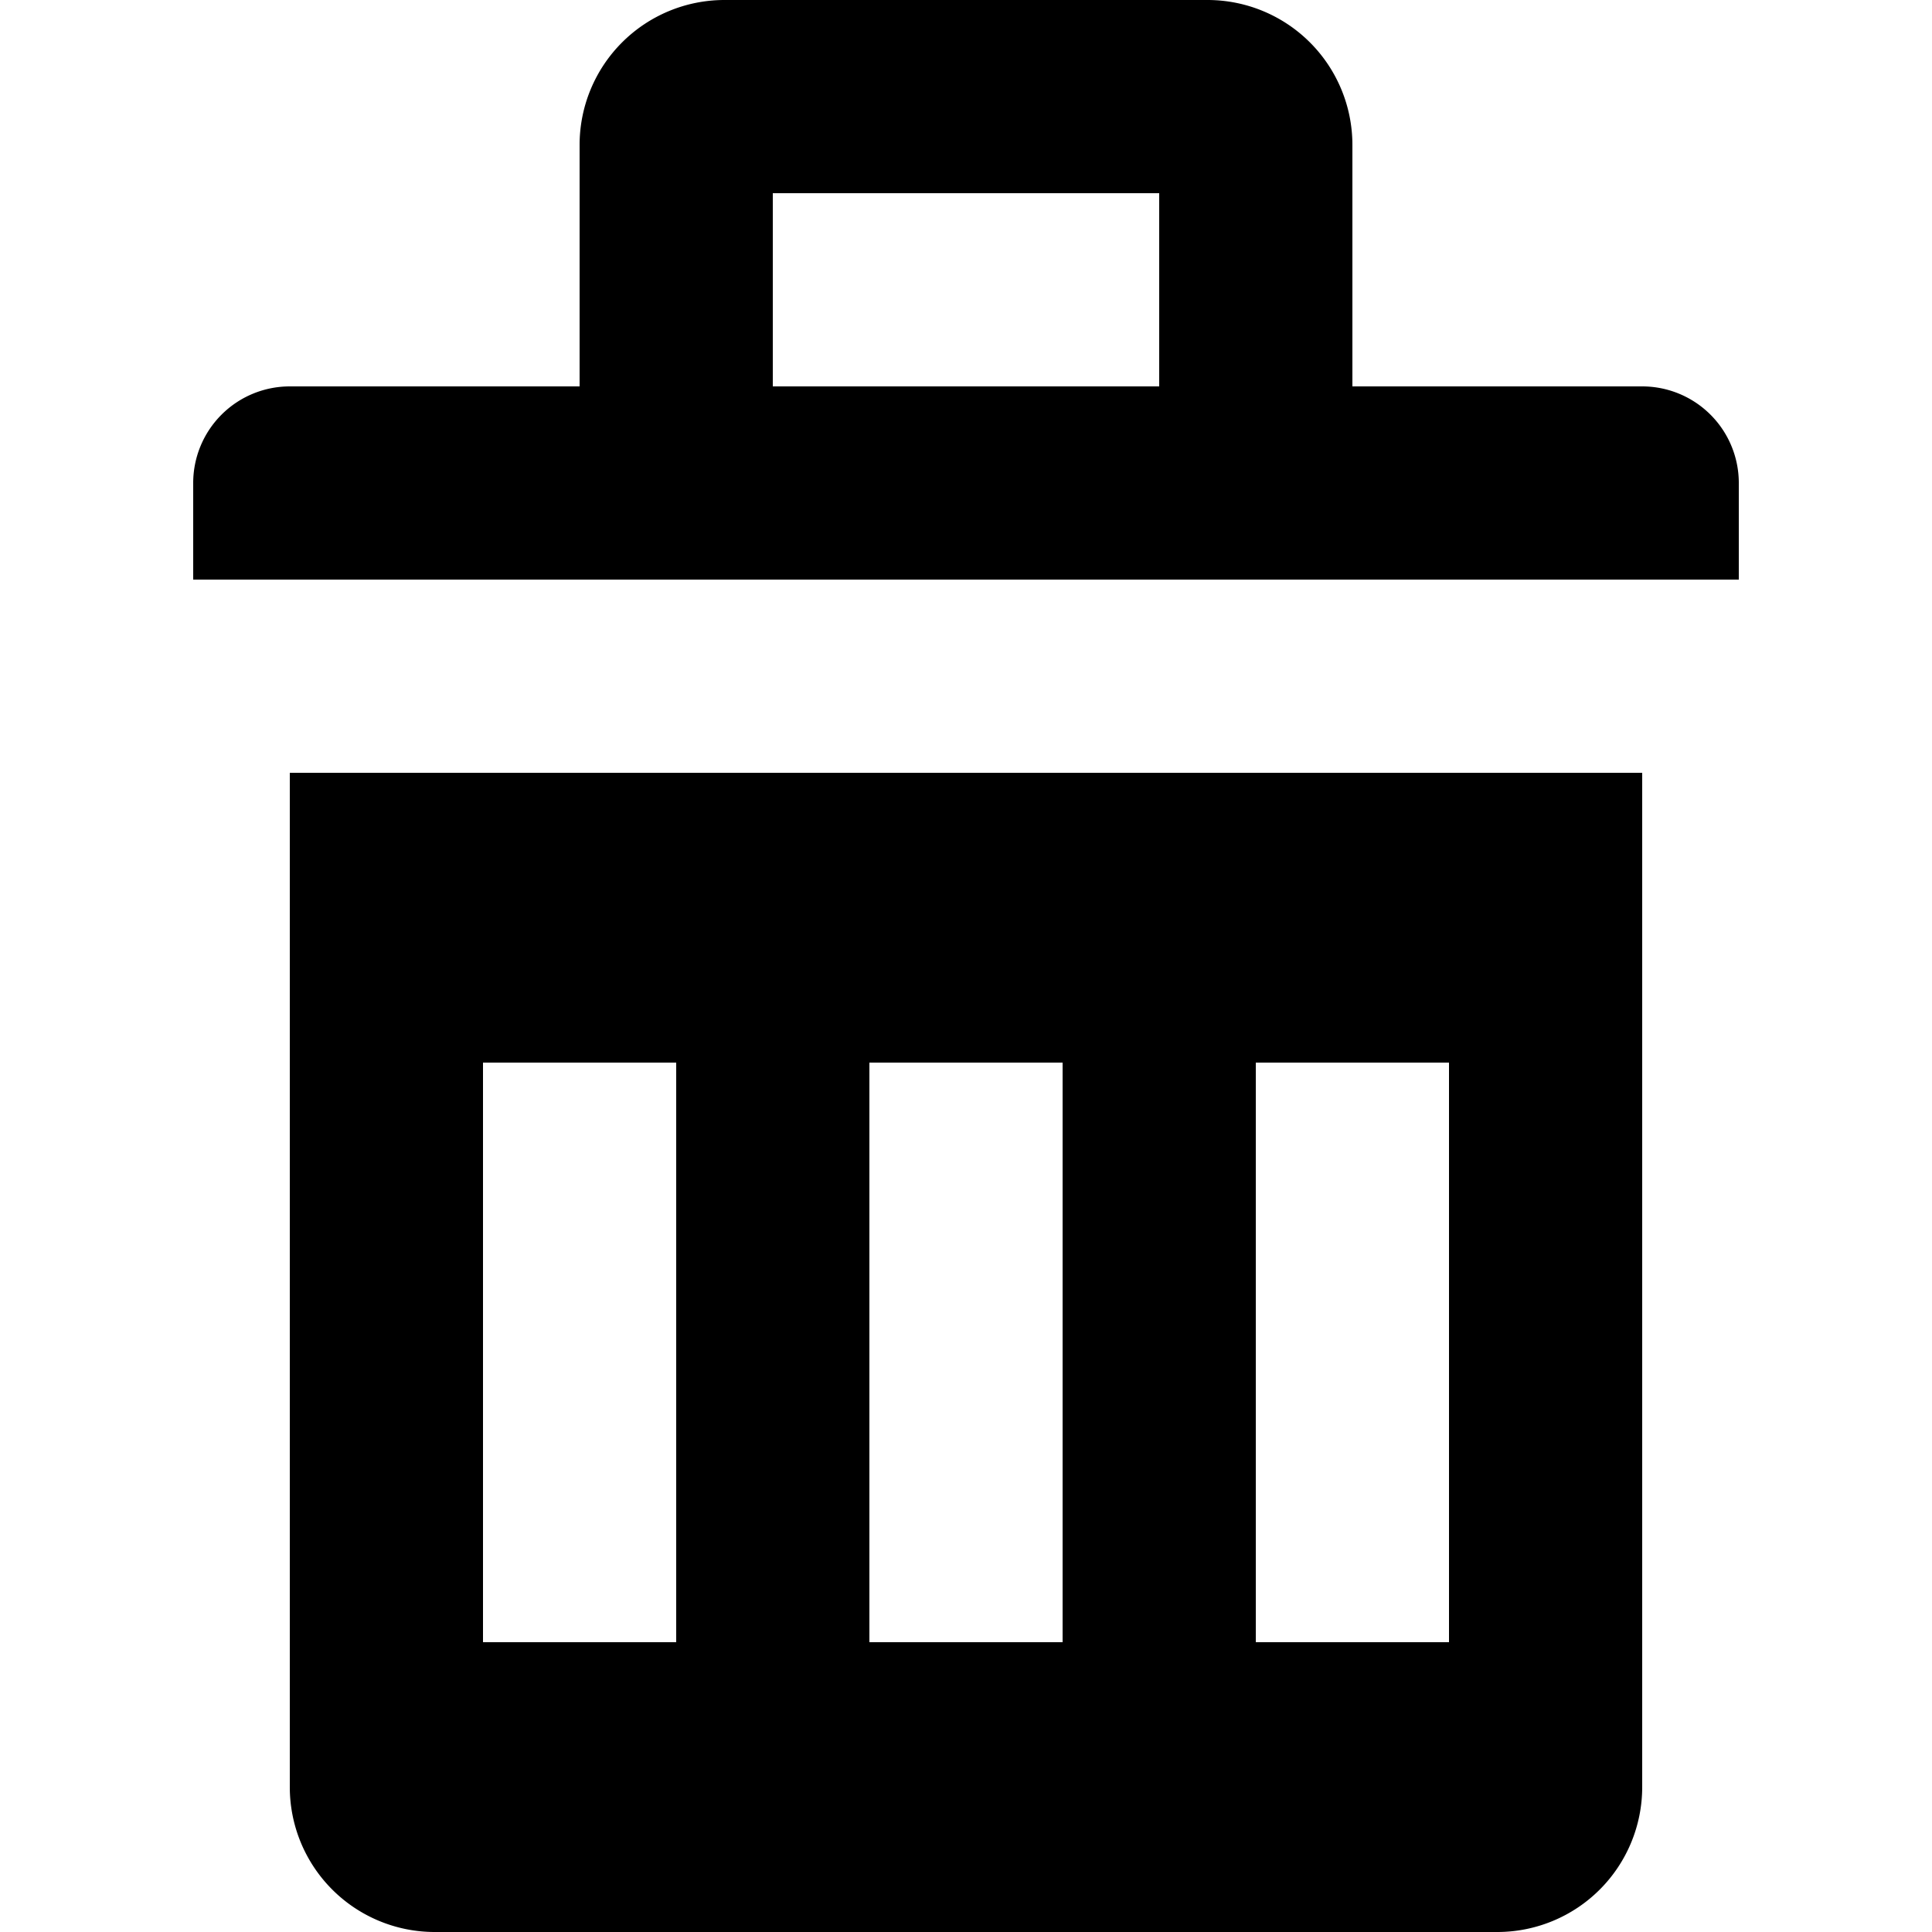 <svg viewBox="0 0 20 20" xmlns="http://www.w3.org/2000/svg"><path fill-rule="evenodd" d="M14 4h3a1 1 0 0 1 1 1v1h-16v-1a1 1 0 0 1 1-1h3v-2.5a1.5 1.5 0 0 1 1.5-1.5h5a1.5 1.5 0 0 1 1.5 1.5v2.5zm-6-2v2h4v-2h-4zm-5 6h14v10.5a1.5 1.5 0 0 1-1.5 1.5h-11a1.5 1.5 0 0 1-1.5-1.5v-10.5zm4 3h-2v6h2v-6zm4 0h-2v6h2v-6zm2 0h2v6h-2v-6z"/></svg>